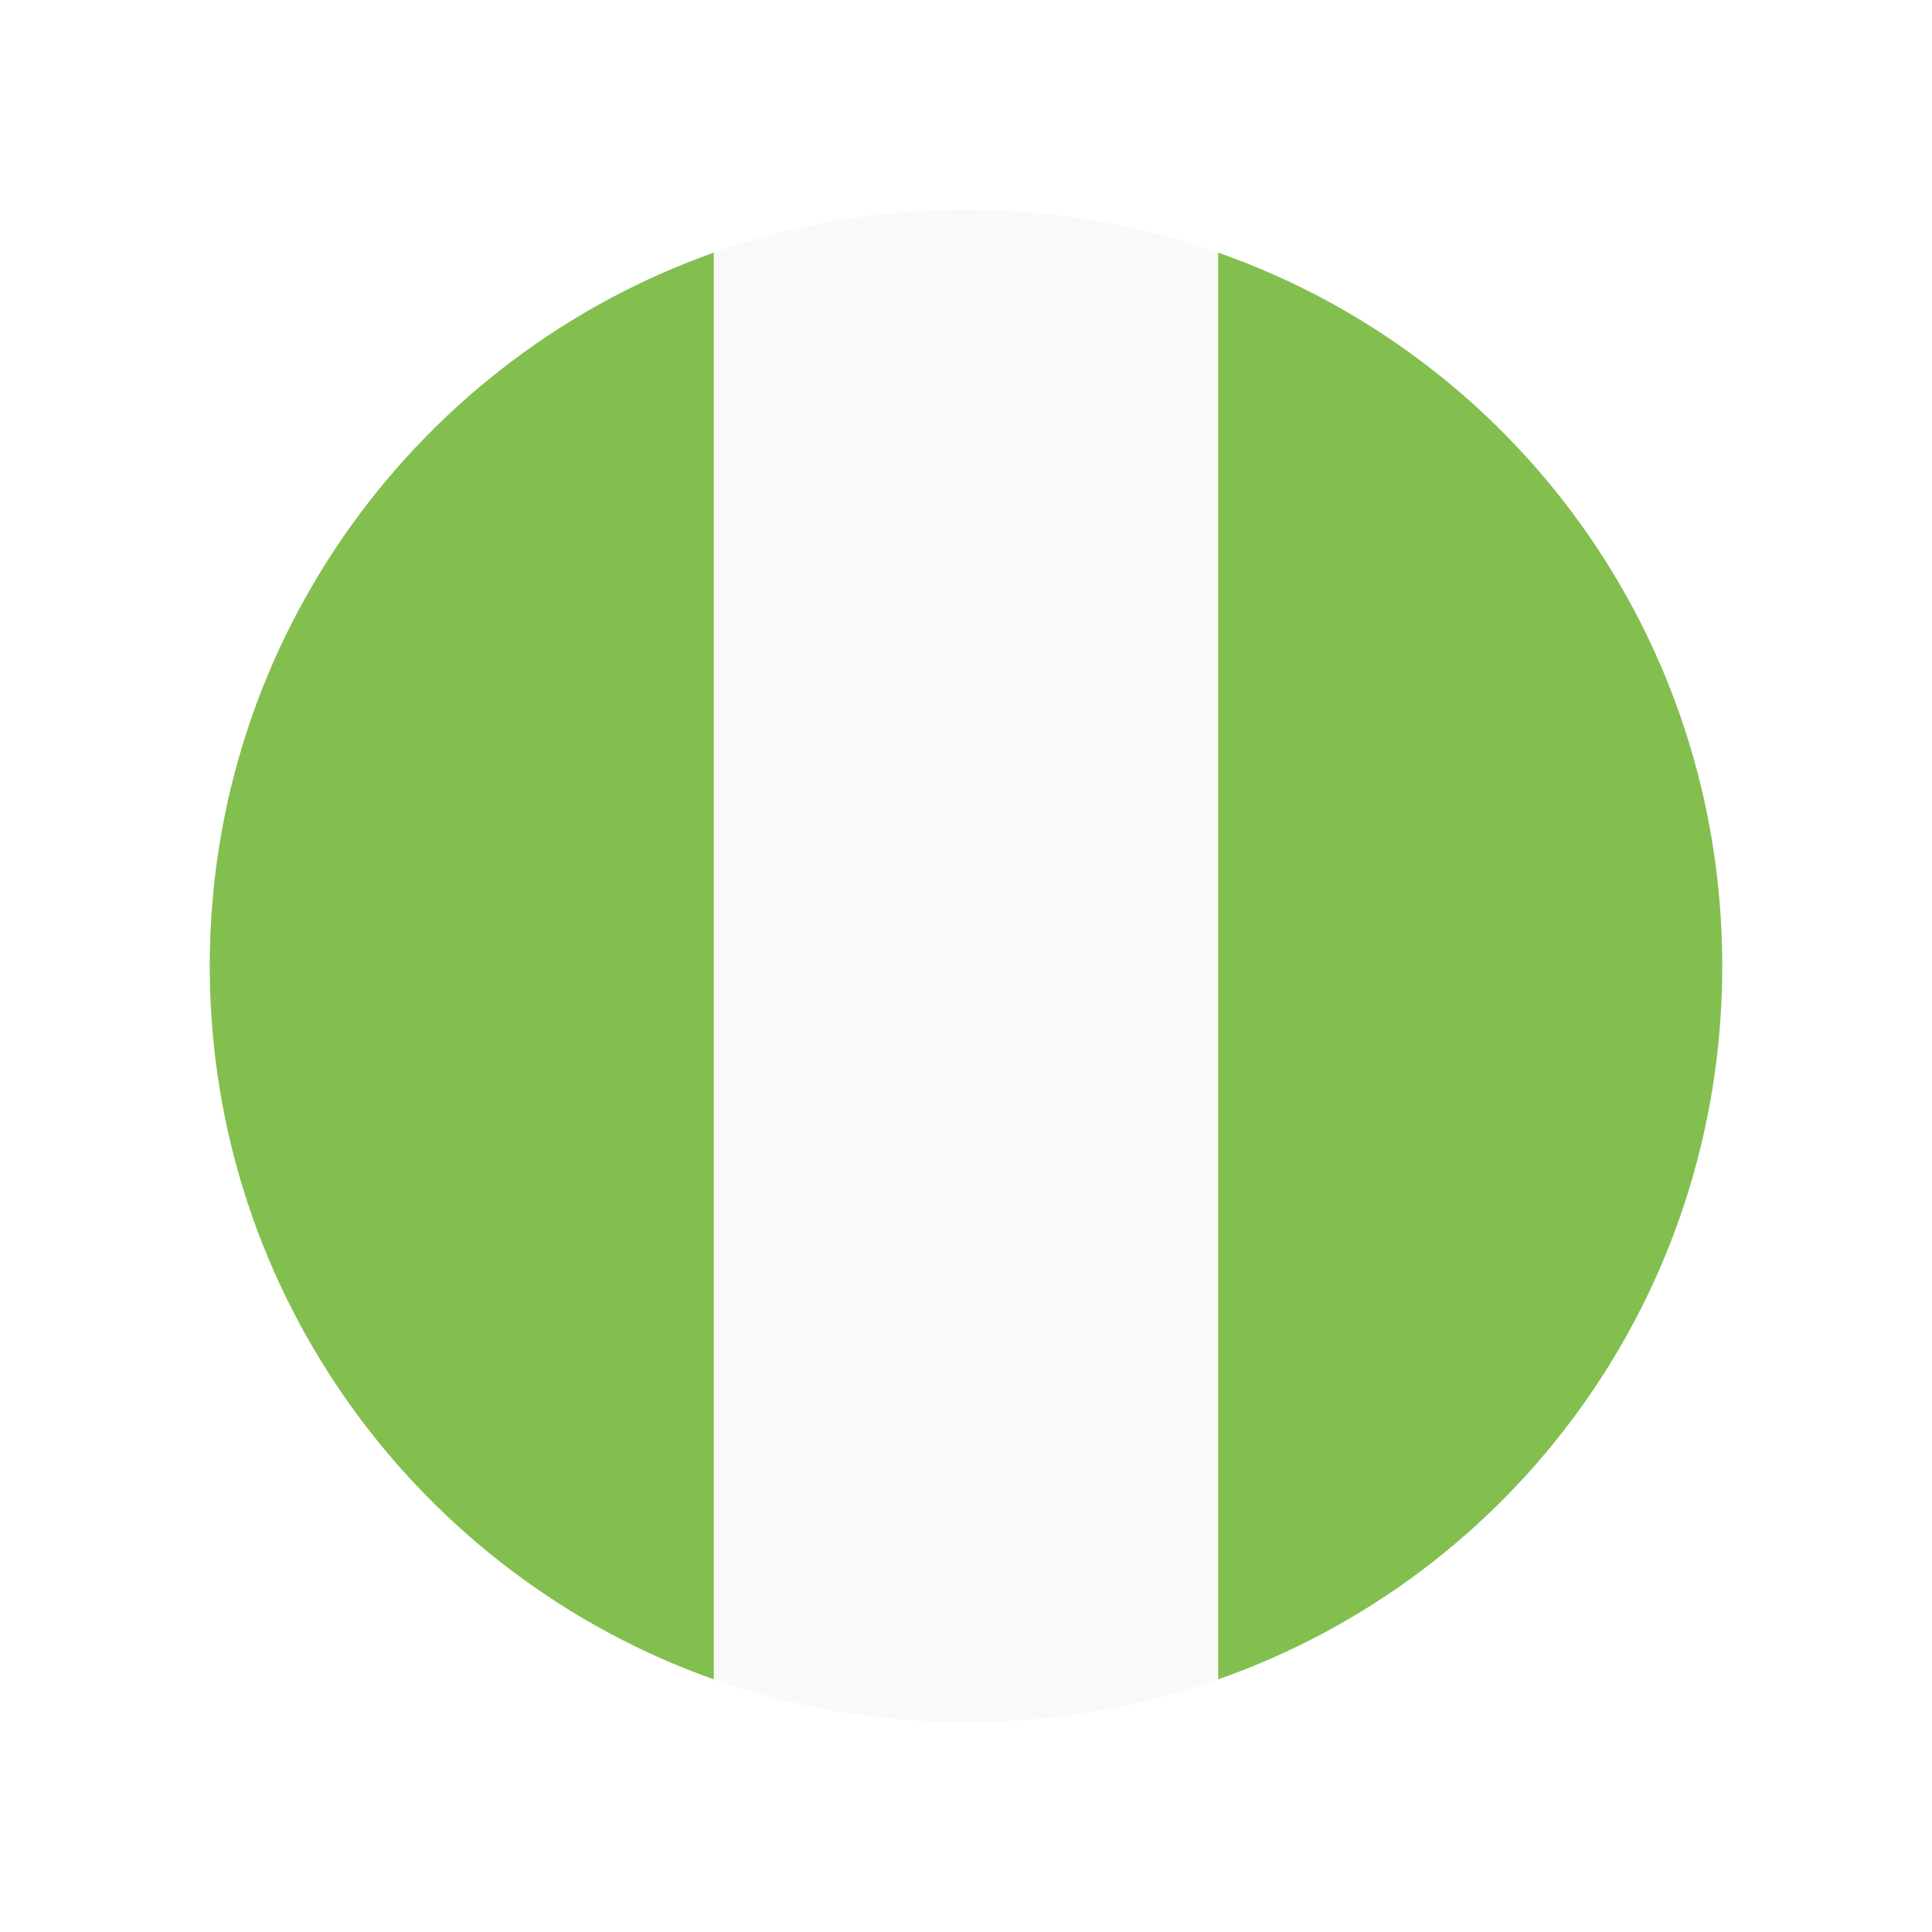 <svg width="97" height="97" viewBox="0 0 97 97" fill="none" xmlns="http://www.w3.org/2000/svg">
<g filter="url(#filter0_d_793_4605)">
<rect x="8" y="4" width="81" height="81" rx="40.5" fill="white"/>
<path d="M10.531 44.5C10.531 61.08 21.163 75.128 35.844 80.317V8.683C21.163 13.872 10.531 27.92 10.531 44.5ZM86.469 44.5C86.469 27.92 75.964 13.872 61.156 8.683V80.317C75.964 75.128 86.469 61.08 86.469 44.5Z" fill="#83BF4F"/>
<path d="M35.844 80.317C39.767 81.709 44.07 82.469 48.5 82.469C52.93 82.469 57.233 81.709 61.156 80.317V8.683C57.233 7.291 52.93 6.531 48.5 6.531C44.07 6.531 39.767 7.291 35.844 8.683V80.317Z" fill="#F9F9F9"/>
<rect x="6" y="2" width="85" height="85" rx="42.5" stroke="white" stroke-width="4"/>
</g>
<defs>
<filter id="filter0_d_793_4605" x="0" y="0" width="97" height="97" filterUnits="userSpaceOnUse" color-interpolation-filters="sRGB">
<feFlood flood-opacity="0" result="BackgroundImageFix"/>
<feColorMatrix in="SourceAlpha" type="matrix" values="0 0 0 0 0 0 0 0 0 0 0 0 0 0 0 0 0 0 127 0" result="hardAlpha"/>
<feOffset dy="4"/>
<feGaussianBlur stdDeviation="2"/>
<feComposite in2="hardAlpha" operator="out"/>
<feColorMatrix type="matrix" values="0 0 0 0 0 0 0 0 0 0 0 0 0 0 0 0 0 0 0.25 0"/>
<feBlend mode="normal" in2="BackgroundImageFix" result="effect1_dropShadow_793_4605"/>
<feBlend mode="normal" in="SourceGraphic" in2="effect1_dropShadow_793_4605" result="shape"/>
</filter>
</defs>
</svg>
